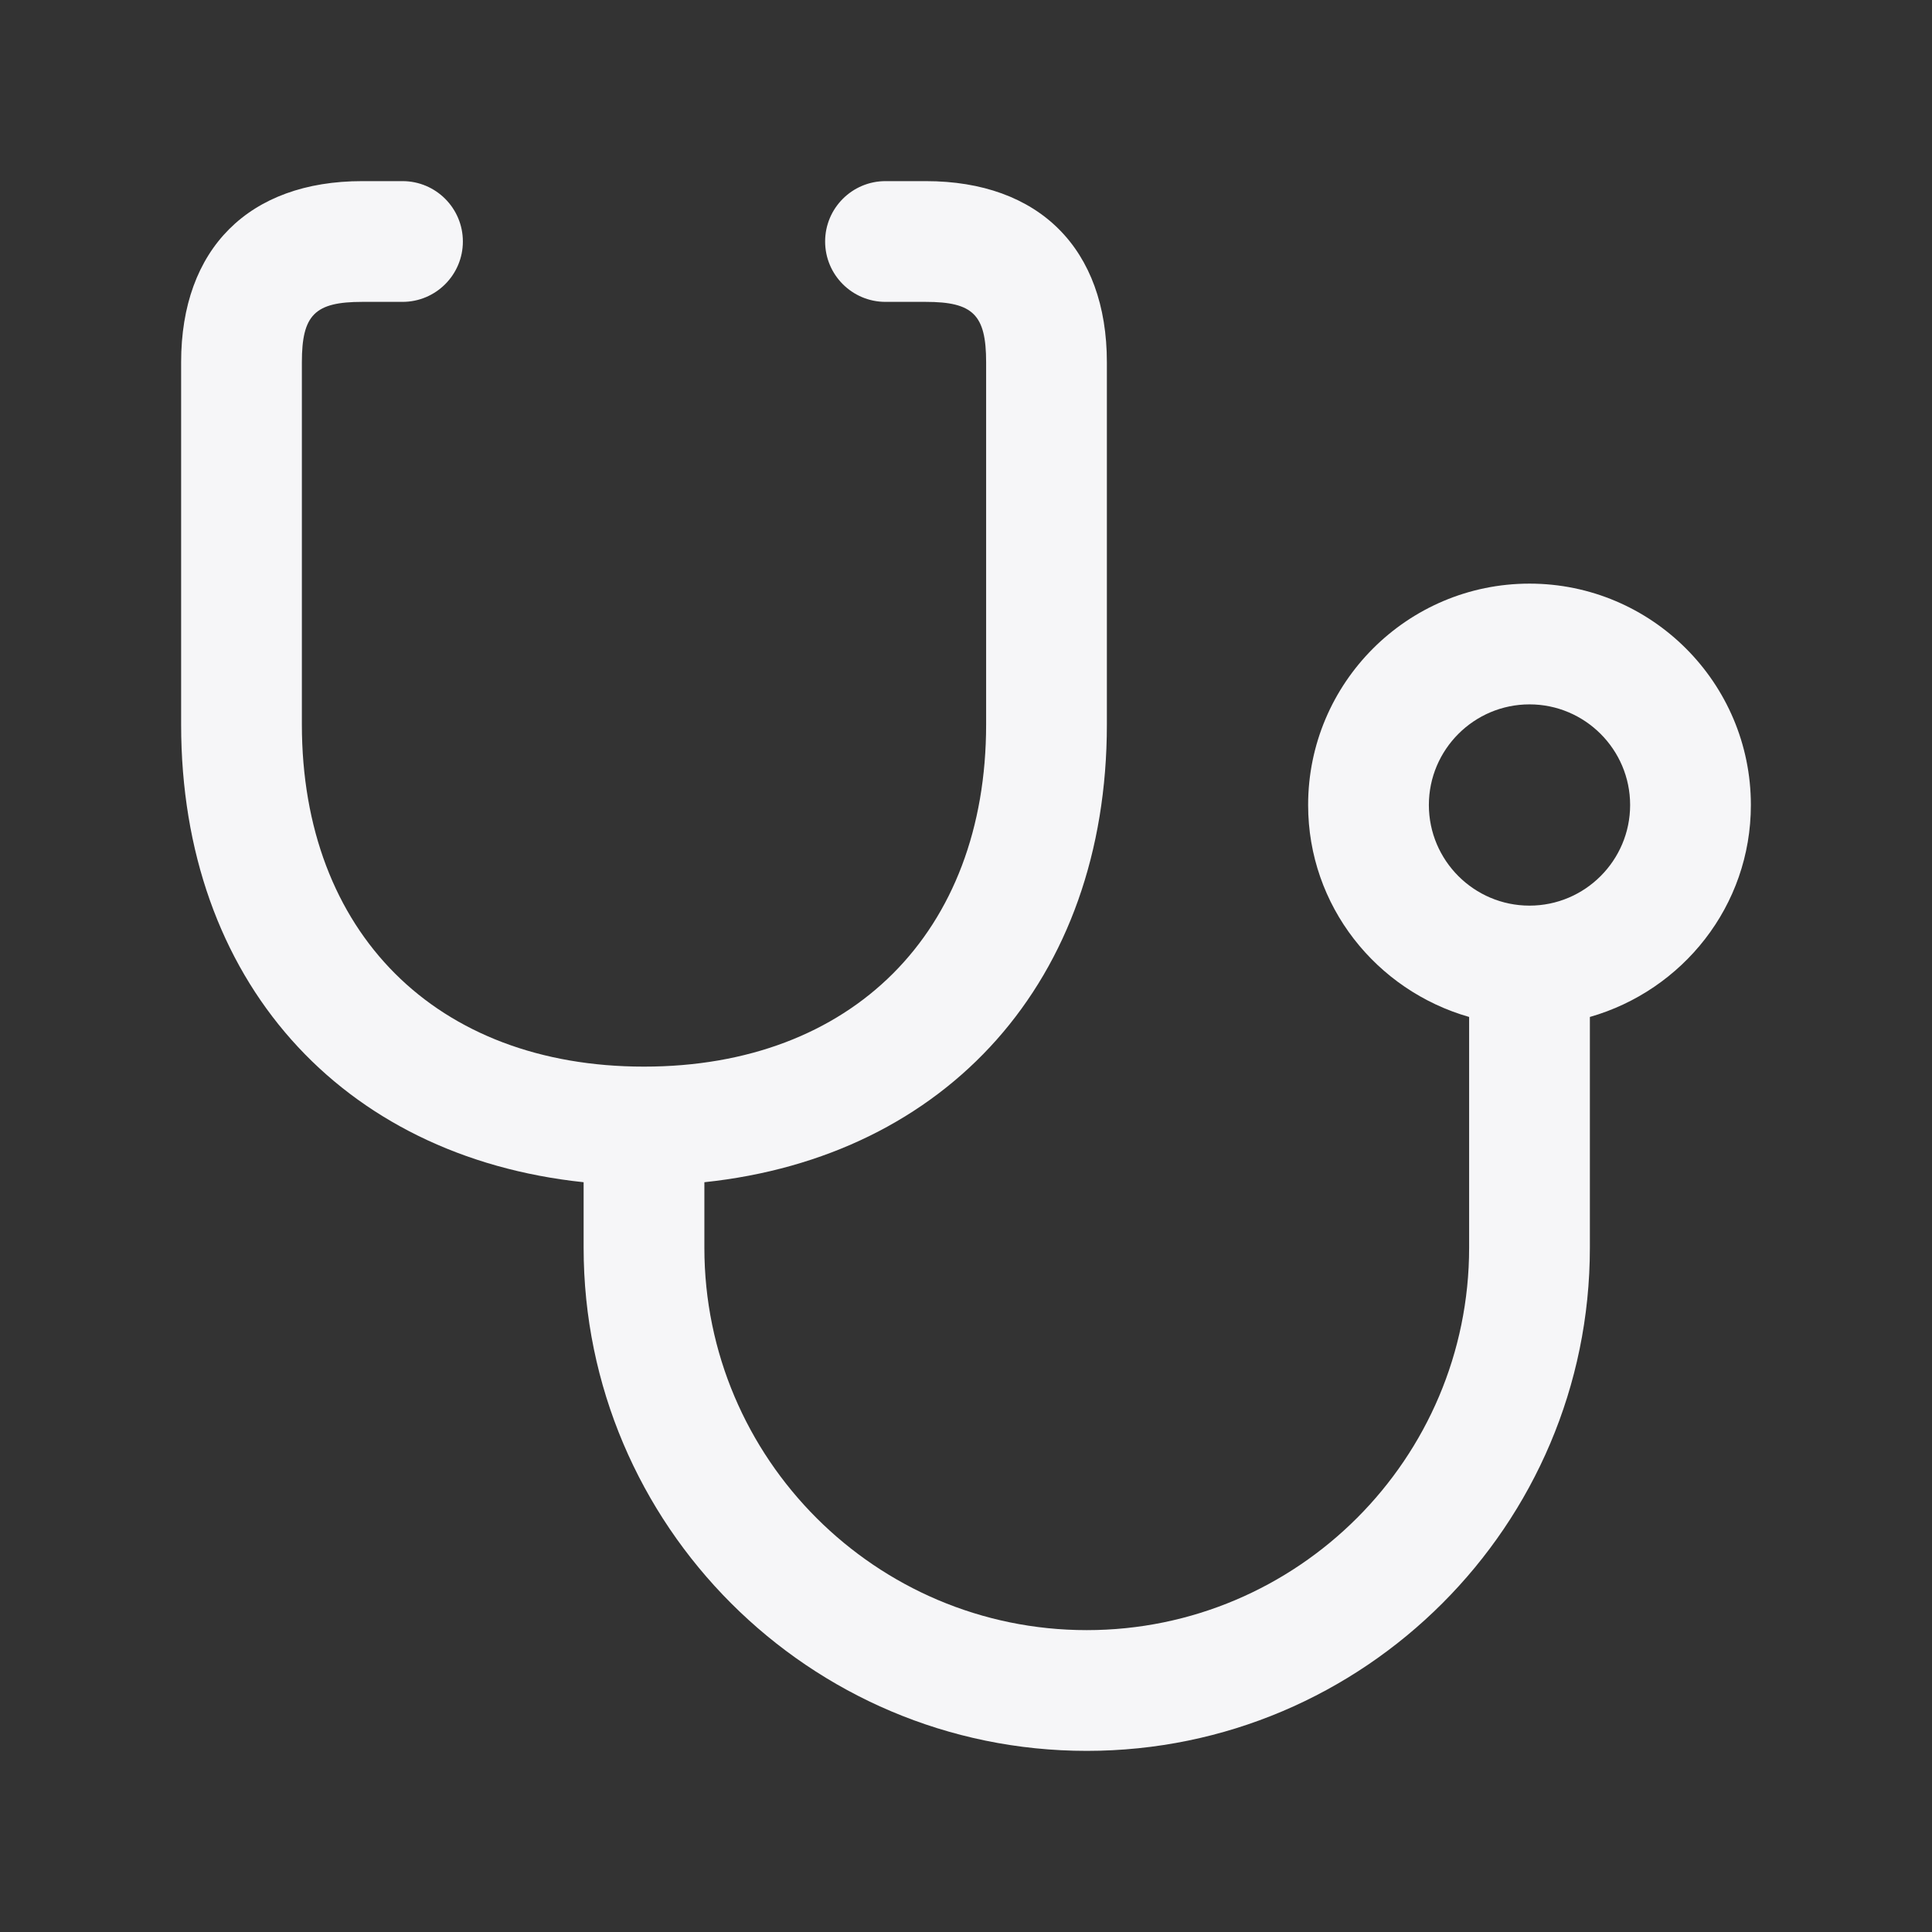 <svg width="24" height="24" viewBox="0 0 24 24" fill="none" xmlns="http://www.w3.org/2000/svg">
<rect x="0" y="0" width="24" height="24" fill="#333333" stroke="none"/>
<path d="M21.75 10C21.75 8.483 20.517 7.25 19 7.25C17.483 7.25 16.25 8.483 16.25 10C16.25 11.255 17.099 12.304 18.25 12.633V15.5C18.25 18.119 16.119 20.25 13.5 20.25C10.881 20.25 8.75 18.119 8.75 15.5V14.686C11.764 14.368 13.75 12.179 13.75 9V4.5C13.75 3.091 12.909 2.25 11.5 2.25H11C10.586 2.25 10.25 2.586 10.25 3C10.25 3.414 10.586 3.75 11 3.75H11.5C12.089 3.75 12.25 3.911 12.25 4.5V9C12.25 11.582 10.582 13.25 8 13.25C5.418 13.25 3.75 11.582 3.75 9V4.5C3.75 3.911 3.911 3.75 4.5 3.75H5C5.414 3.75 5.75 3.414 5.75 3C5.75 2.586 5.414 2.25 5 2.25H4.5C3.091 2.25 2.25 3.091 2.25 4.5V9C2.25 12.178 4.236 14.368 7.25 14.686V15.5C7.25 18.946 10.054 21.75 13.5 21.75C16.946 21.75 19.75 18.946 19.75 15.5V12.633C20.901 12.304 21.75 11.255 21.75 10ZM19 11.25C18.311 11.25 17.75 10.689 17.75 10C17.75 9.311 18.311 8.75 19 8.75C19.689 8.75 20.25 9.311 20.25 10C20.25 10.689 19.689 11.25 19 11.25Z" fill="#F6F6F8"/>
</svg>
